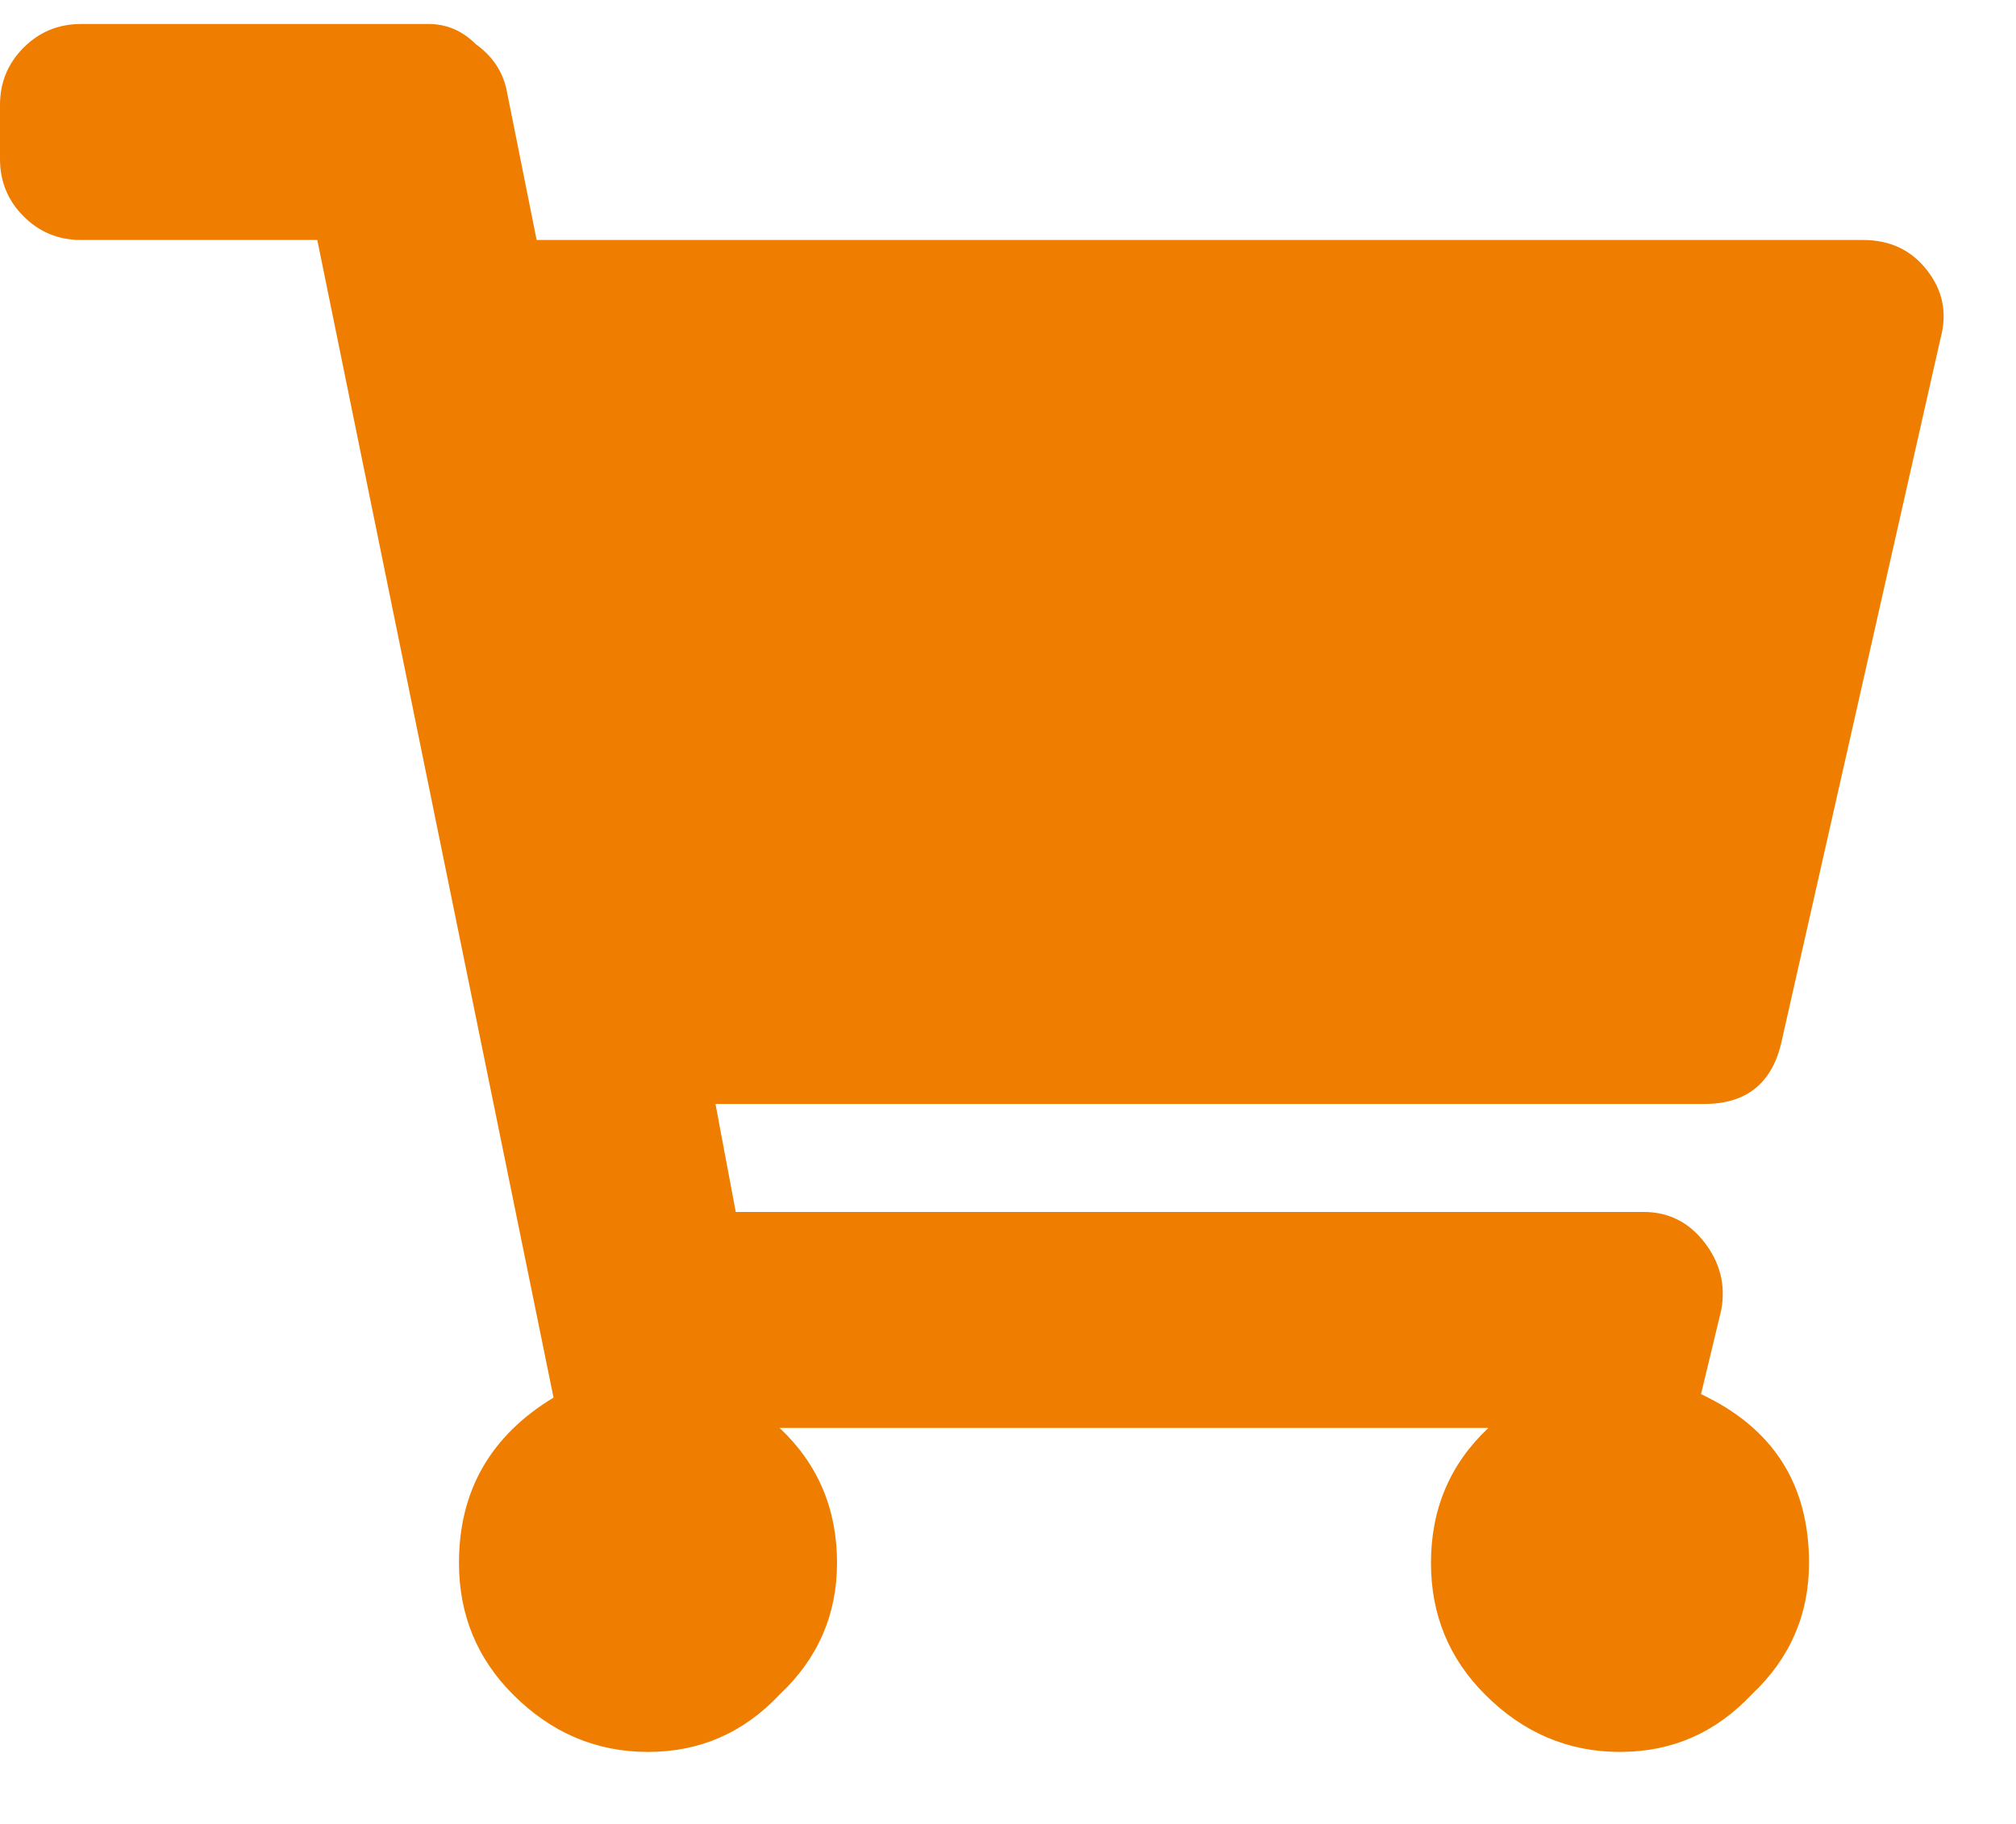 <svg width="21" height="19" viewBox="0 0 21 19" fill="none" xmlns="http://www.w3.org/2000/svg">
<path d="M18.562 10.832C18.469 11.277 18.199 11.5 17.754 11.5H7.453L7.664 12.625H17.121C17.379 12.625 17.59 12.73 17.754 12.941C17.918 13.152 17.977 13.387 17.93 13.645L17.719 14.523C18.469 14.875 18.844 15.461 18.844 16.281C18.844 16.82 18.645 17.277 18.246 17.652C17.871 18.051 17.414 18.25 16.875 18.25C16.336 18.25 15.867 18.051 15.469 17.652C15.094 17.277 14.906 16.82 14.906 16.281C14.906 15.719 15.105 15.25 15.504 14.875H8.121C8.52 15.25 8.719 15.719 8.719 16.281C8.719 16.82 8.52 17.277 8.121 17.652C7.746 18.051 7.289 18.25 6.75 18.25C6.211 18.25 5.742 18.051 5.344 17.652C4.969 17.277 4.781 16.82 4.781 16.281C4.781 15.531 5.109 14.957 5.766 14.559L3.305 2.5H0.844C0.609 2.5 0.41 2.418 0.246 2.254C0.082 2.09 0 1.891 0 1.656V1.094C0 0.859 0.082 0.66 0.246 0.496C0.41 0.332 0.609 0.25 0.844 0.25H4.465C4.652 0.25 4.816 0.32 4.957 0.461C5.121 0.578 5.227 0.73 5.273 0.918L5.59 2.5H19.406C19.688 2.5 19.91 2.605 20.074 2.816C20.238 3.027 20.285 3.262 20.215 3.52L18.562 10.832Z" fill="#EF7D00"/>
</svg>
